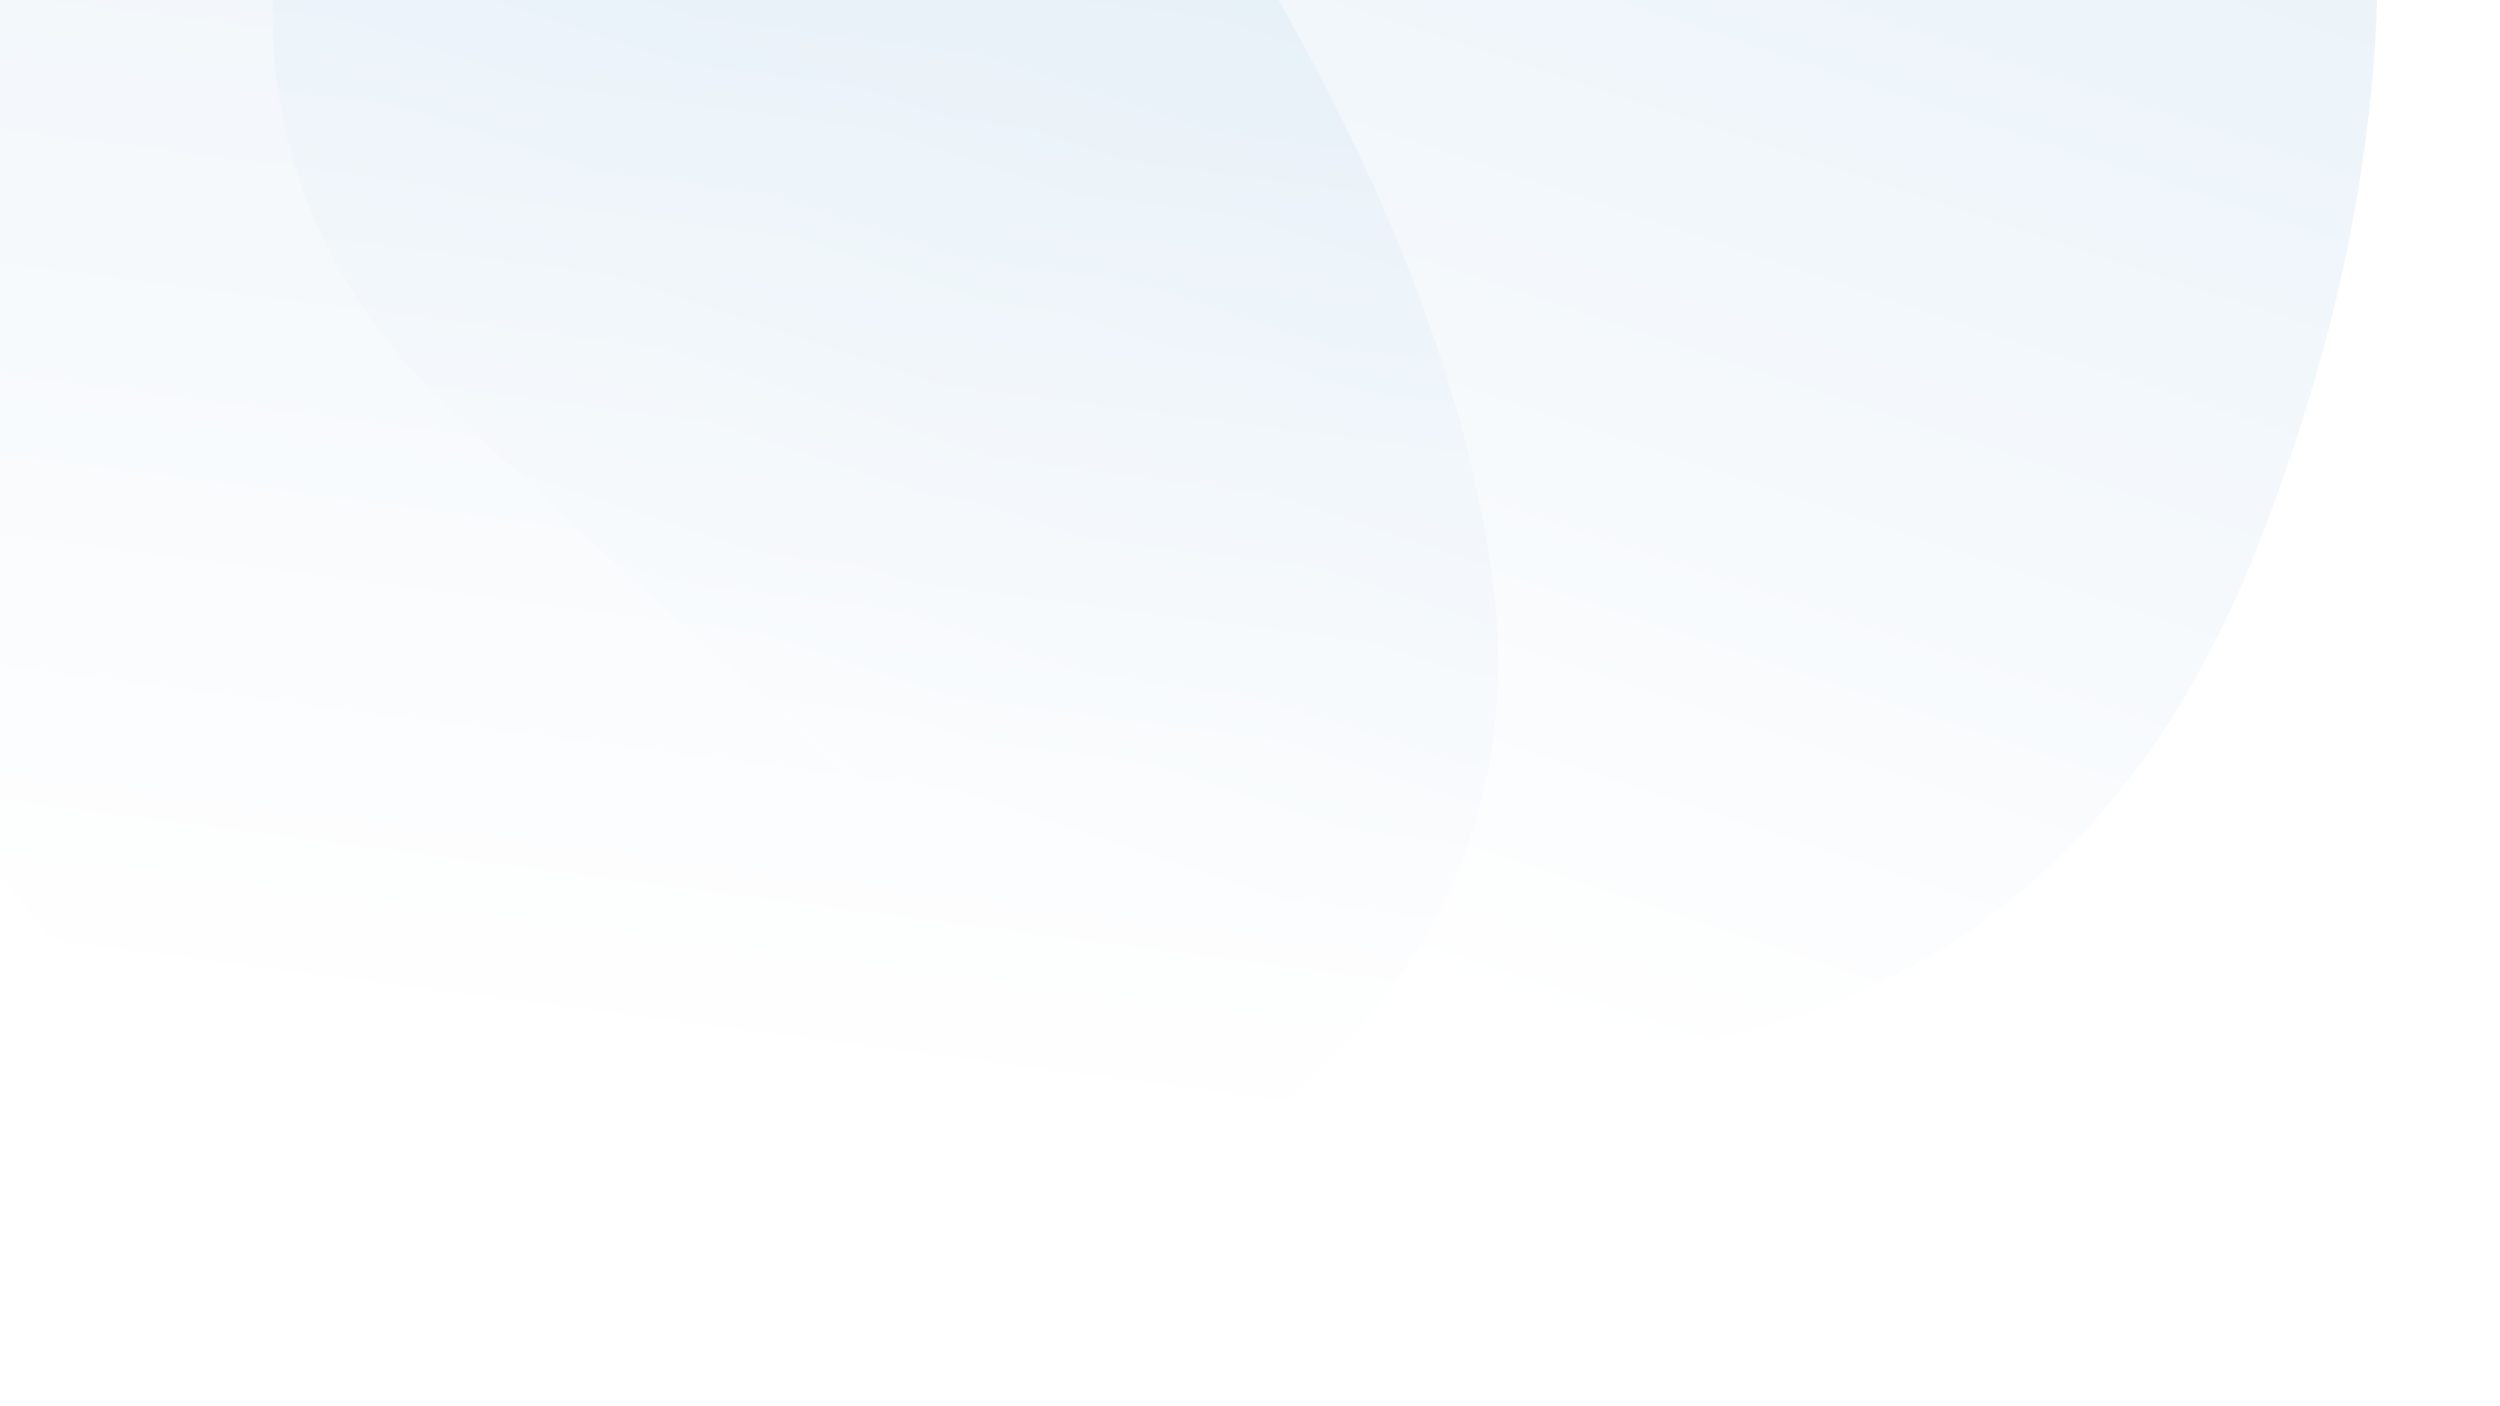 <svg xmlns="http://www.w3.org/2000/svg" width="1920" height="1080" fill="none"><rect width="100%" height="100%" fill="#333333" stroke="none"/><g clip-path="url(#a)"><path fill="#fff" d="M1920 1080H0V0h1920z"/><g opacity=".5"><path fill="url(#b)" d="M254.699-203.365c-82.621 208.182-52.445 380.584 90.527 517.206s283.692 262.058 422.161 376.308c138.468 114.249 312.533 152.218 522.203 113.905 209.67-38.313 357.19-165.03 442.56-380.152 85.37-215.121 112.64-420.095 81.81-614.921-30.84-194.826-98.94-378.674-204.31-551.546-105.37-172.871-253.7-221.662-445-146.372-191.293 75.29-370.12 156.329-536.48 243.117-166.361 86.788-290.851 234.273-373.471 442.455z"/><path fill="url(#c)" d="M561.359-225.957c-189.645 7.965-343.799 46.144-462.464 114.539C-19.77-43.023-103.372 49.722-151.91 166.818c-48.539 117.096-31.857 238.595 50.046 364.496 81.903 125.901 192.525 258.198 331.868 396.891C369.346 1066.9 519.093 1102.62 679.243 1035.38c160.15-67.247 282.766-150.528 367.847-249.844 85.08-99.316 117.69-216.189 97.83-350.62-19.86-134.43-74.68-280.175-164.443-437.233-89.767-157.058-229.473-231.605-419.118-223.64z" opacity=".3"/></g></g><defs><linearGradient id="b" x1="1922.44" x2="1186.93" y1="-1433.05" y2="778.853" gradientUnits="userSpaceOnUse"><stop stop-color="#A1C7E6"/><stop offset="1" stop-color="#fff"/></linearGradient><linearGradient id="c" x1="740.5" x2="585.858" y1="-293" y2="897.216" gradientUnits="userSpaceOnUse"><stop offset=".199" stop-color="#A1C7E6"/><stop offset=".914" stop-color="#fff"/></linearGradient><clipPath id="a"><path fill="#fff" d="M1920 1080H0V0h1920z"/></clipPath></defs></svg>